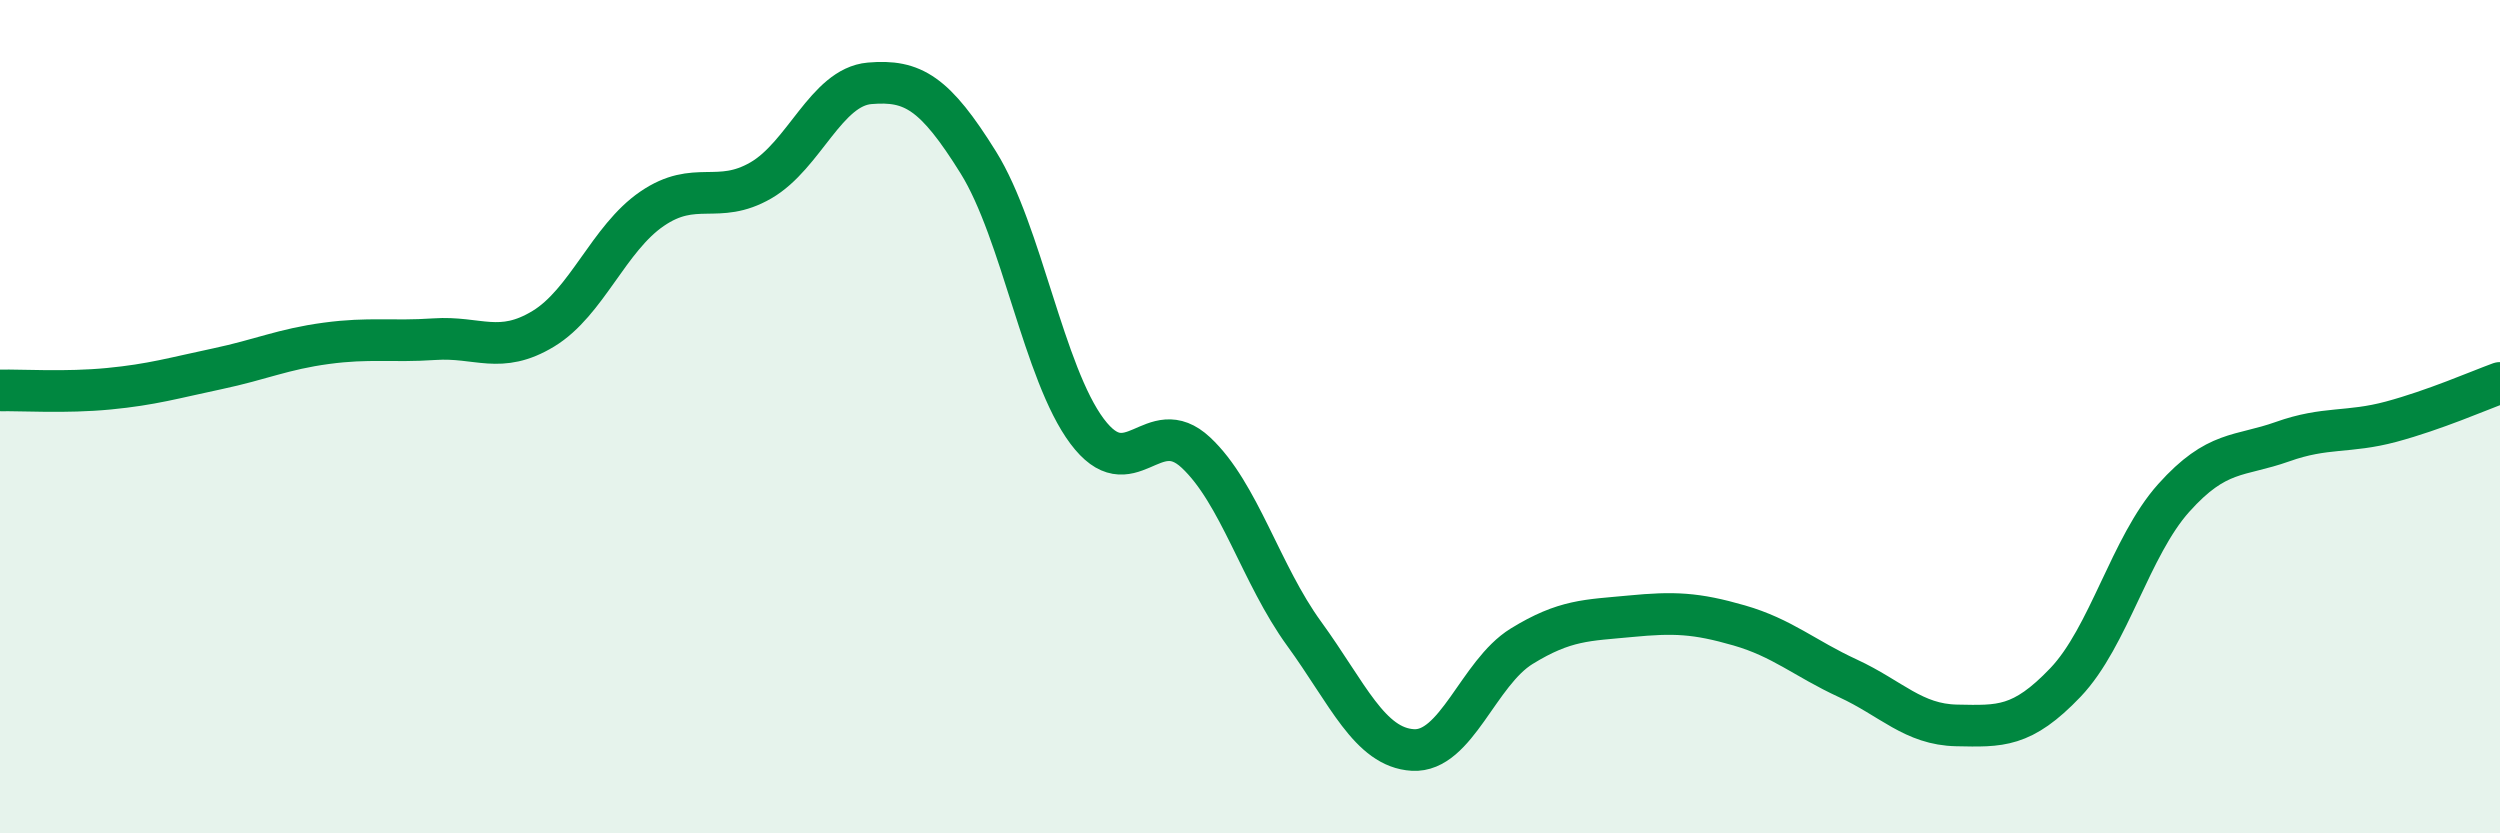 
    <svg width="60" height="20" viewBox="0 0 60 20" xmlns="http://www.w3.org/2000/svg">
      <path
        d="M 0,9.37 C 0.52,9.36 1.57,9.43 2.61,9.33 C 3.65,9.23 4.18,9.07 5.22,8.85 C 6.26,8.63 6.79,8.38 7.83,8.24 C 8.87,8.1 9.39,8.21 10.43,8.14 C 11.47,8.07 12,8.52 13.04,7.89 C 14.08,7.26 14.61,5.72 15.65,5.01 C 16.69,4.3 17.22,4.93 18.26,4.33 C 19.3,3.73 19.83,2.09 20.87,2 C 21.91,1.91 22.44,2.23 23.48,3.9 C 24.52,5.57 25.05,8.96 26.09,10.35 C 27.13,11.74 27.66,9.89 28.7,10.86 C 29.74,11.83 30.26,13.78 31.3,15.21 C 32.34,16.64 32.87,17.94 33.91,18 C 34.95,18.06 35.48,16.15 36.52,15.51 C 37.56,14.87 38.09,14.89 39.13,14.79 C 40.17,14.69 40.7,14.71 41.74,15.01 C 42.78,15.31 43.31,15.8 44.35,16.28 C 45.39,16.76 45.92,17.39 46.96,17.41 C 48,17.43 48.53,17.47 49.57,16.38 C 50.61,15.29 51.13,13.11 52.17,11.95 C 53.21,10.79 53.74,10.97 54.78,10.6 C 55.82,10.23 56.35,10.4 57.39,10.12 C 58.43,9.84 59.48,9.38 60,9.19L60 20L0 20Z"
        fill="#008740"
        opacity="0.1"
        stroke-linecap="round"
        stroke-linejoin="round"
      />
      <path
        d="M 0,9.37 C 0.52,9.36 1.57,9.43 2.61,9.33 C 3.65,9.23 4.18,9.07 5.22,8.85 C 6.26,8.63 6.79,8.38 7.83,8.24 C 8.87,8.1 9.39,8.21 10.43,8.14 C 11.47,8.07 12,8.52 13.04,7.89 C 14.08,7.26 14.61,5.72 15.65,5.01 C 16.69,4.3 17.22,4.93 18.26,4.33 C 19.3,3.73 19.83,2.09 20.87,2 C 21.91,1.91 22.44,2.23 23.48,3.9 C 24.52,5.57 25.05,8.96 26.09,10.35 C 27.13,11.74 27.66,9.89 28.7,10.86 C 29.74,11.83 30.26,13.78 31.3,15.21 C 32.34,16.64 32.87,17.94 33.91,18 C 34.95,18.06 35.48,16.15 36.52,15.51 C 37.56,14.87 38.09,14.89 39.13,14.79 C 40.17,14.69 40.7,14.71 41.74,15.01 C 42.78,15.31 43.31,15.8 44.35,16.28 C 45.39,16.76 45.92,17.39 46.96,17.41 C 48,17.43 48.53,17.47 49.57,16.38 C 50.61,15.29 51.13,13.11 52.17,11.95 C 53.21,10.79 53.74,10.97 54.78,10.6 C 55.82,10.23 56.35,10.4 57.39,10.12 C 58.43,9.84 59.48,9.38 60,9.19"
        stroke="#008740"
        stroke-width="1"
        fill="none"
        stroke-linecap="round"
        stroke-linejoin="round"
      />
    </svg>
  